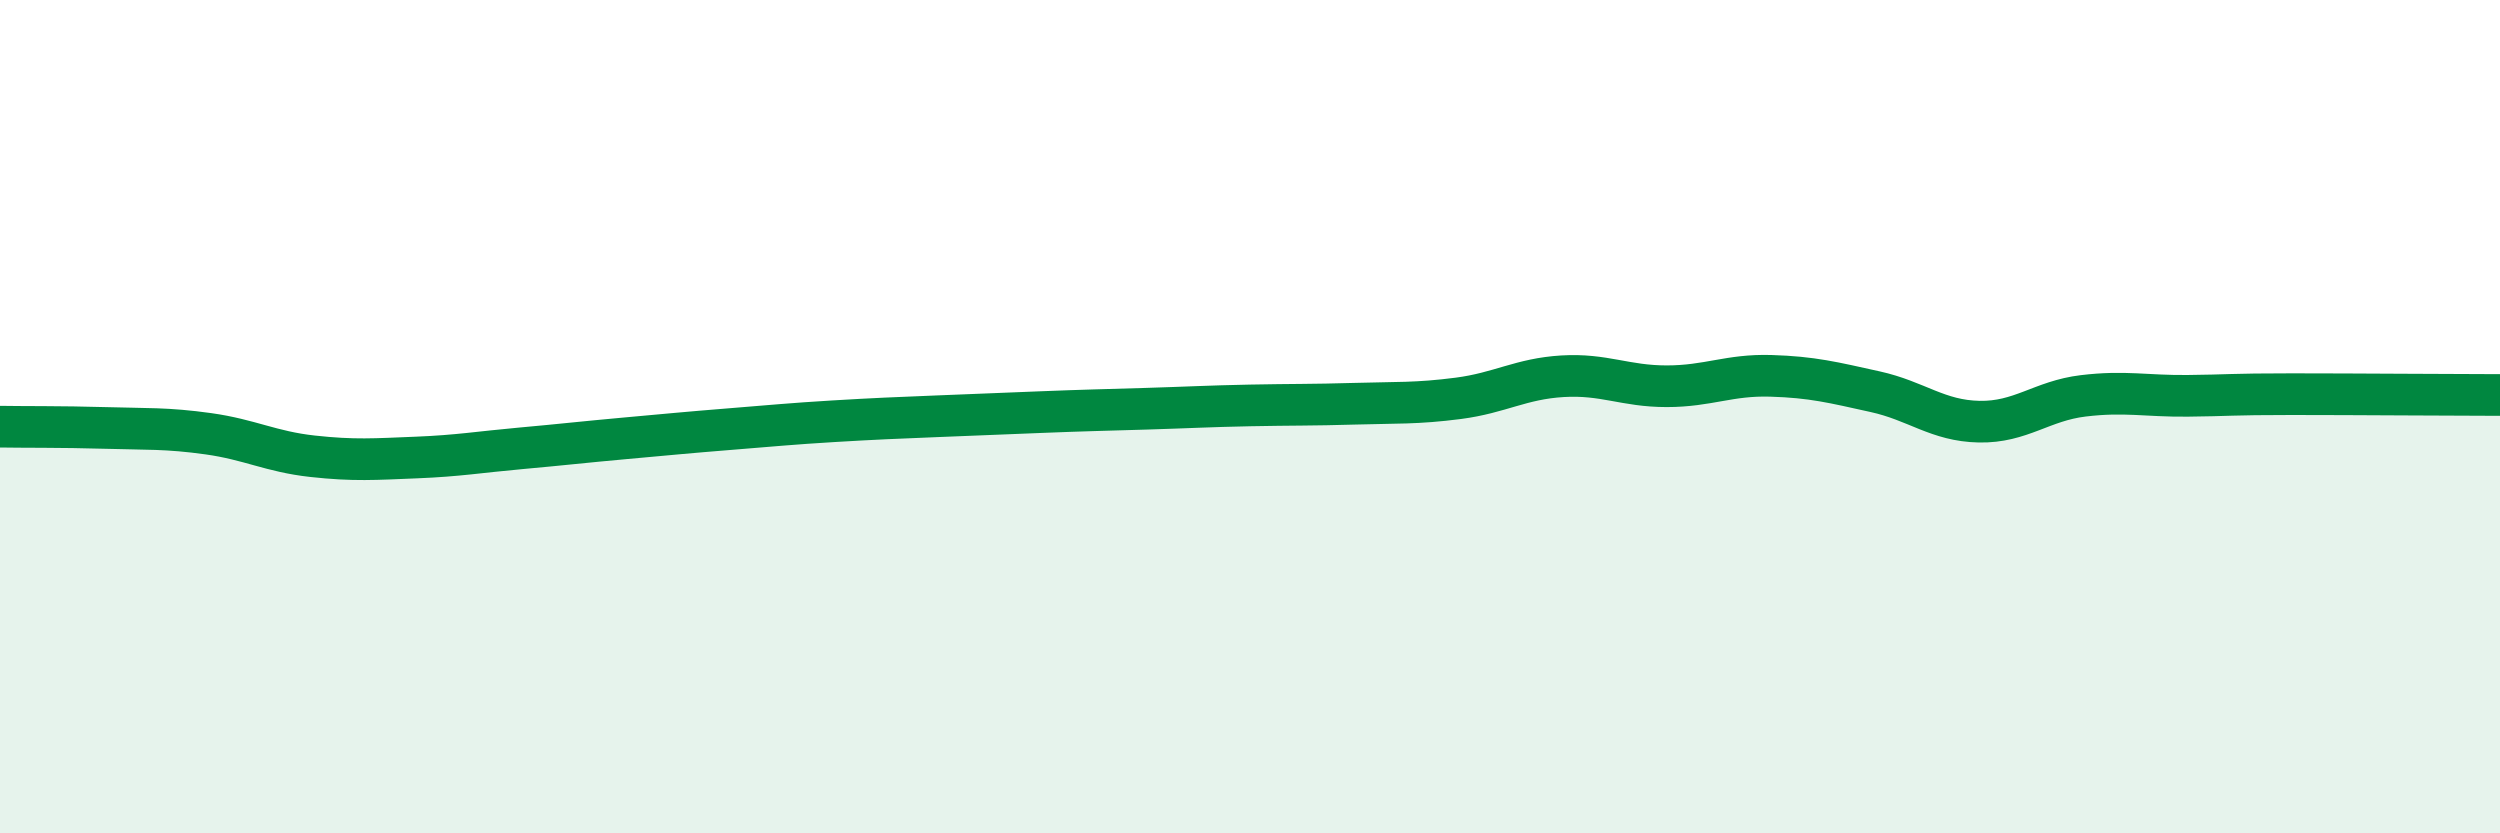 
    <svg width="60" height="20" viewBox="0 0 60 20" xmlns="http://www.w3.org/2000/svg">
      <path
        d="M 0,10.24 C 0.5,10.25 1.5,10.24 2.5,10.27 C 3.5,10.3 4,10.27 5,10.41 C 6,10.55 6.5,10.84 7.5,10.95 C 8.5,11.06 9,11.02 10,10.98 C 11,10.94 11.5,10.85 12.5,10.76 C 13.5,10.67 14,10.61 15,10.52 C 16,10.43 16.5,10.38 17.5,10.3 C 18.5,10.22 19,10.17 20,10.11 C 21,10.05 21.5,10.03 22.5,9.99 C 23.5,9.95 24,9.93 25,9.89 C 26,9.85 26.5,9.84 27.5,9.81 C 28.5,9.78 29,9.75 30,9.73 C 31,9.71 31.5,9.72 32.5,9.69 C 33.5,9.66 34,9.69 35,9.56 C 36,9.43 36.5,9.09 37.5,9.03 C 38.5,8.97 39,9.27 40,9.27 C 41,9.27 41.5,8.99 42.5,9.02 C 43.5,9.05 44,9.18 45,9.4 C 46,9.62 46.5,10.1 47.5,10.12 C 48.5,10.14 49,9.62 50,9.5 C 51,9.38 51.5,9.51 52.5,9.5 C 53.5,9.49 53.5,9.46 55,9.46 C 56.5,9.46 59,9.48 60,9.48L60 20L0 20Z"
        fill="#008740"
        opacity="0.1"
        stroke-linecap="round"
        stroke-linejoin="round"
      />
      <path
        d="M 0,10.24 C 0.5,10.25 1.5,10.24 2.5,10.27 C 3.5,10.3 4,10.27 5,10.41 C 6,10.55 6.5,10.84 7.5,10.95 C 8.5,11.06 9,11.02 10,10.98 C 11,10.94 11.5,10.85 12.5,10.76 C 13.5,10.67 14,10.61 15,10.52 C 16,10.43 16.5,10.38 17.5,10.3 C 18.5,10.22 19,10.17 20,10.11 C 21,10.05 21.5,10.03 22.5,9.99 C 23.5,9.95 24,9.93 25,9.89 C 26,9.85 26.5,9.84 27.5,9.81 C 28.5,9.78 29,9.75 30,9.73 C 31,9.71 31.5,9.72 32.5,9.69 C 33.5,9.66 34,9.69 35,9.56 C 36,9.43 36.5,9.09 37.5,9.03 C 38.5,8.97 39,9.27 40,9.27 C 41,9.27 41.5,8.99 42.5,9.02 C 43.5,9.05 44,9.18 45,9.4 C 46,9.62 46.5,10.1 47.5,10.12 C 48.5,10.14 49,9.62 50,9.5 C 51,9.38 51.5,9.51 52.5,9.5 C 53.5,9.49 53.5,9.46 55,9.46 C 56.5,9.46 59,9.48 60,9.48"
        stroke="#008740"
        stroke-width="1"
        fill="none"
        stroke-linecap="round"
        stroke-linejoin="round"
      />
    </svg>
  